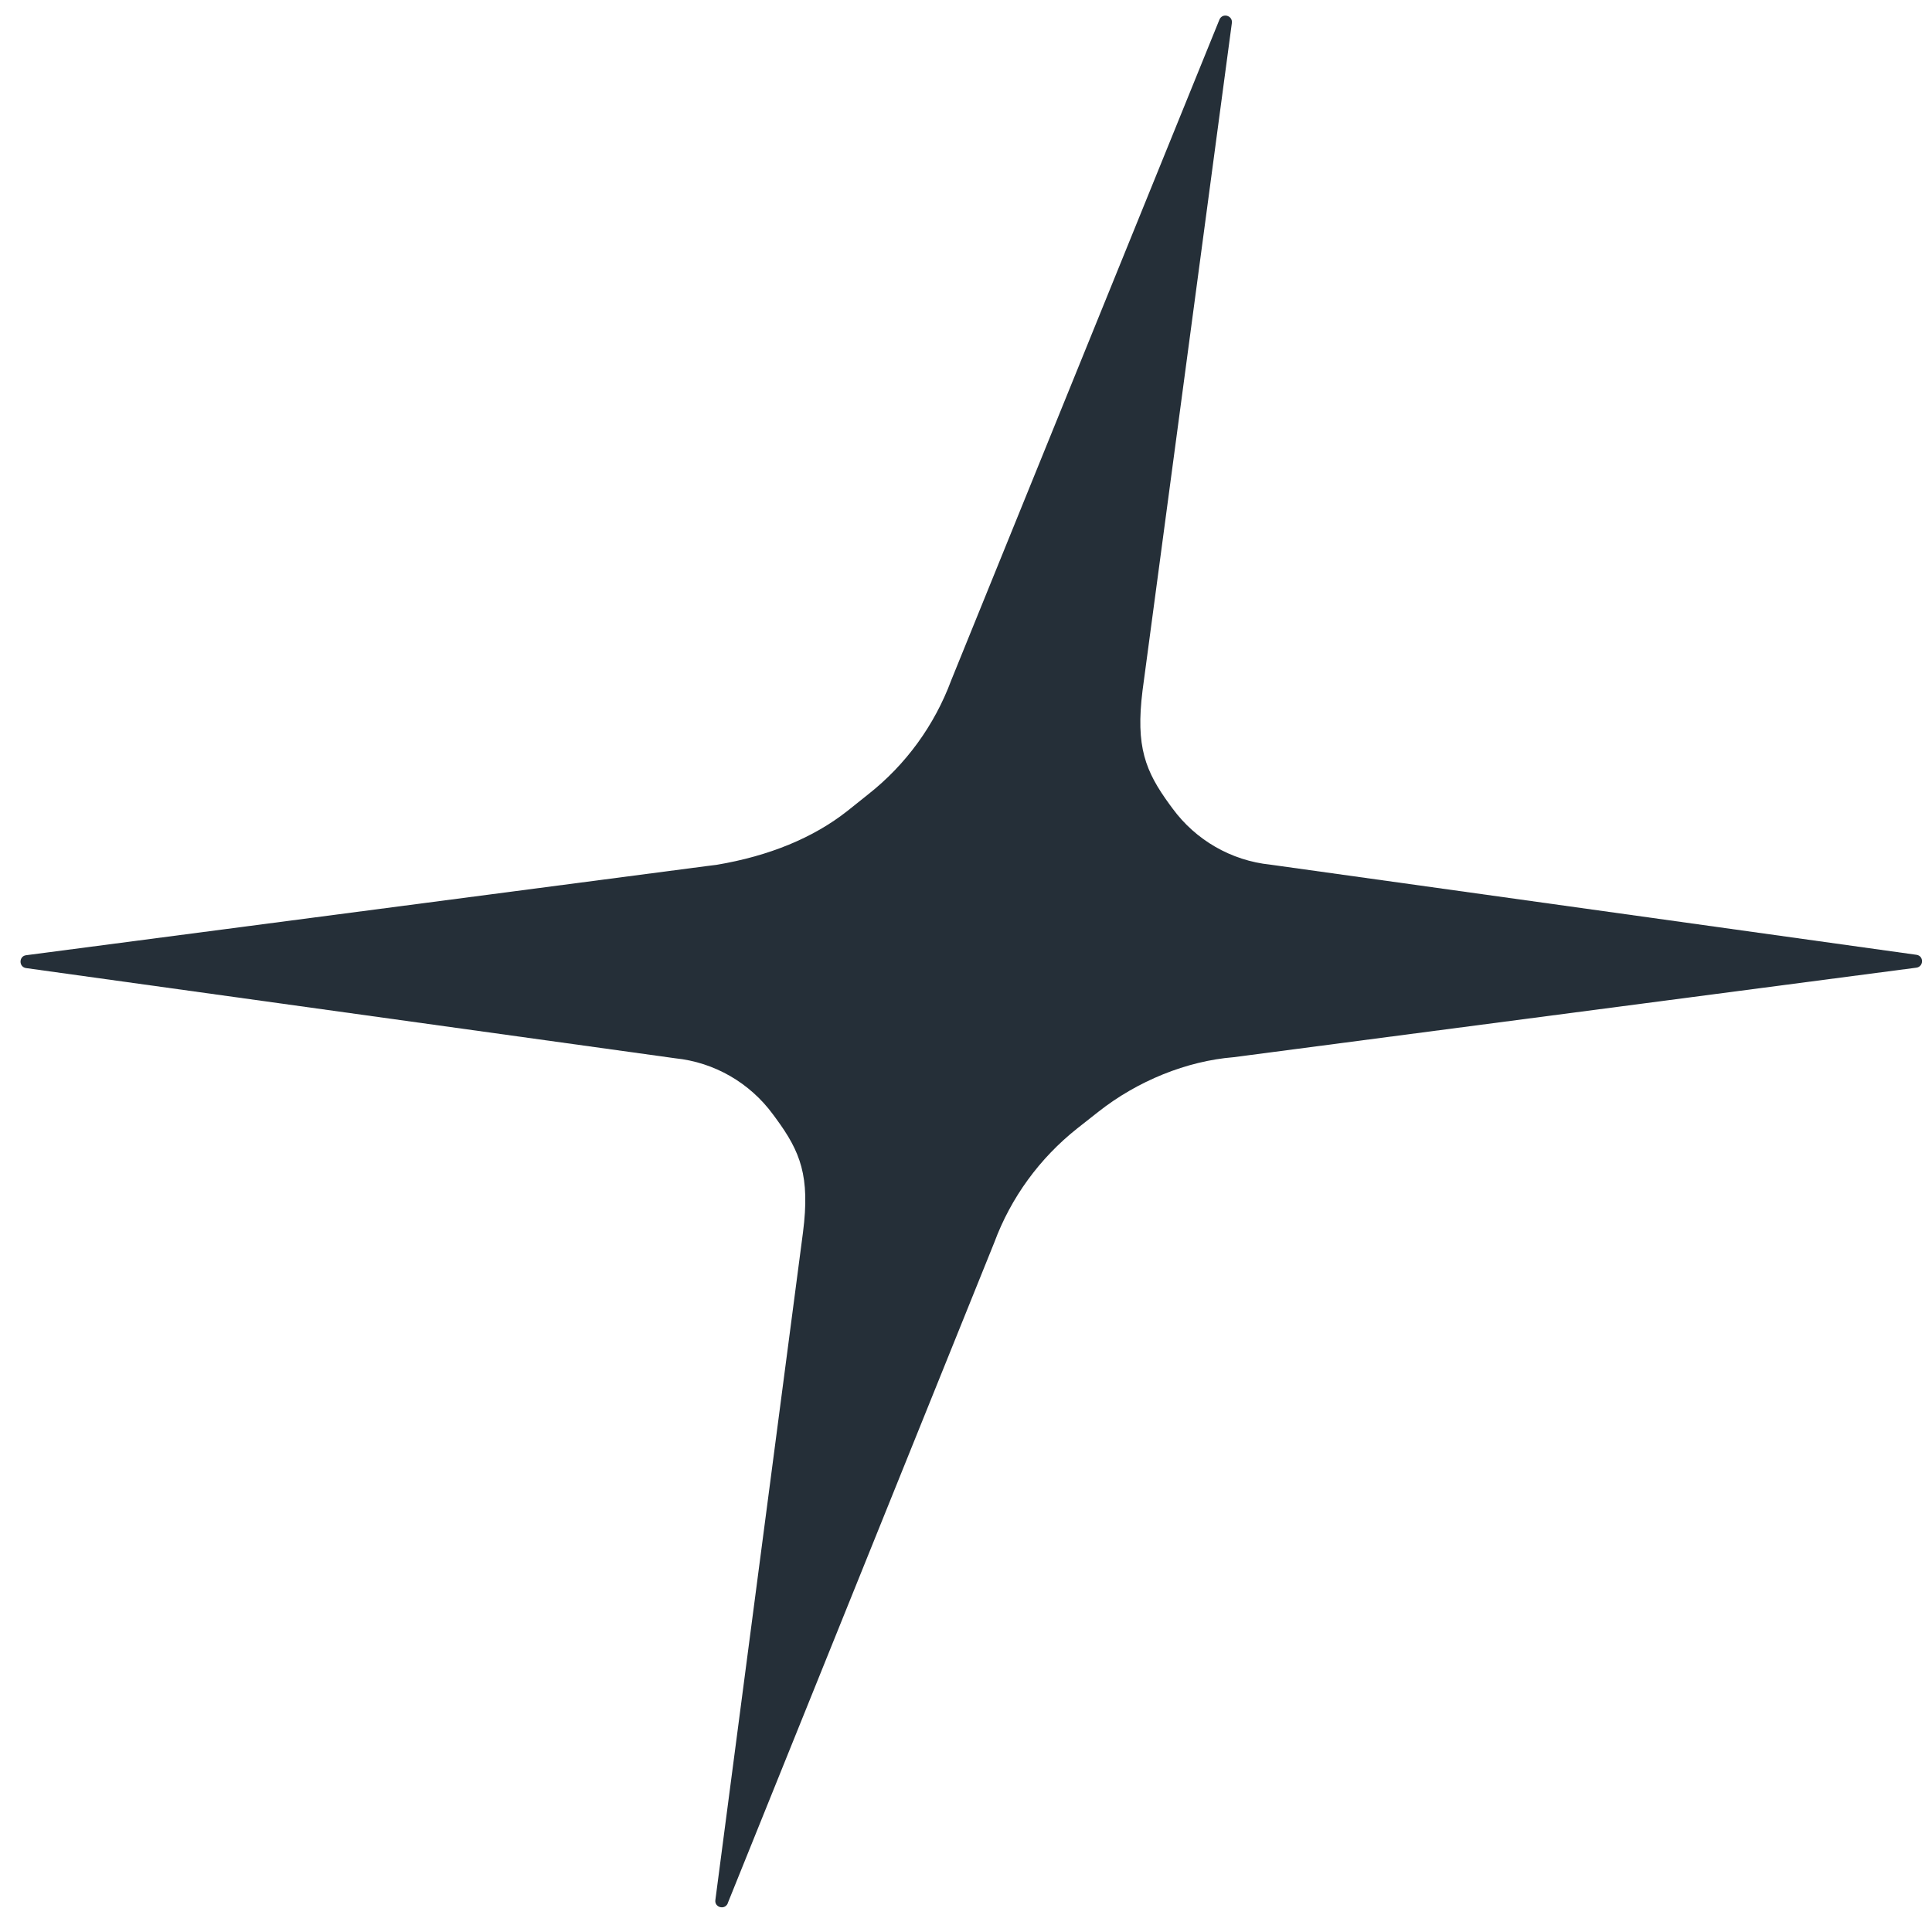 <svg width="81" height="80" viewBox="0 0 81 80" fill="none" xmlns="http://www.w3.org/2000/svg">
<path d="M30.514 79.795C30.39 80.096 29.948 79.972 29.992 79.662L33.666 51.666C33.967 49.31 33.56 48.292 32.533 46.893L32.409 46.725C31.435 45.397 29.948 44.538 28.31 44.37L1.097 40.589C0.778 40.545 0.787 40.084 1.097 40.049L29.62 36.312C29.78 36.295 29.921 36.277 30.045 36.259C32.249 35.888 34.1 35.126 35.525 34.002L36.401 33.302C37.977 32.062 39.181 30.407 39.881 28.521L51.124 0.825C51.248 0.524 51.69 0.648 51.646 0.967L47.901 28.955C47.609 31.31 48.016 32.328 49.034 33.727L49.158 33.895C50.132 35.224 51.619 36.082 53.257 36.251L80.347 40.031C80.665 40.075 80.656 40.527 80.347 40.571L51.717 44.325C49.752 44.485 47.689 45.317 46.042 46.619L45.166 47.309C43.59 48.558 42.386 50.205 41.687 52.09L30.514 79.786V79.795Z" fill="#252F38"/>
</svg>
